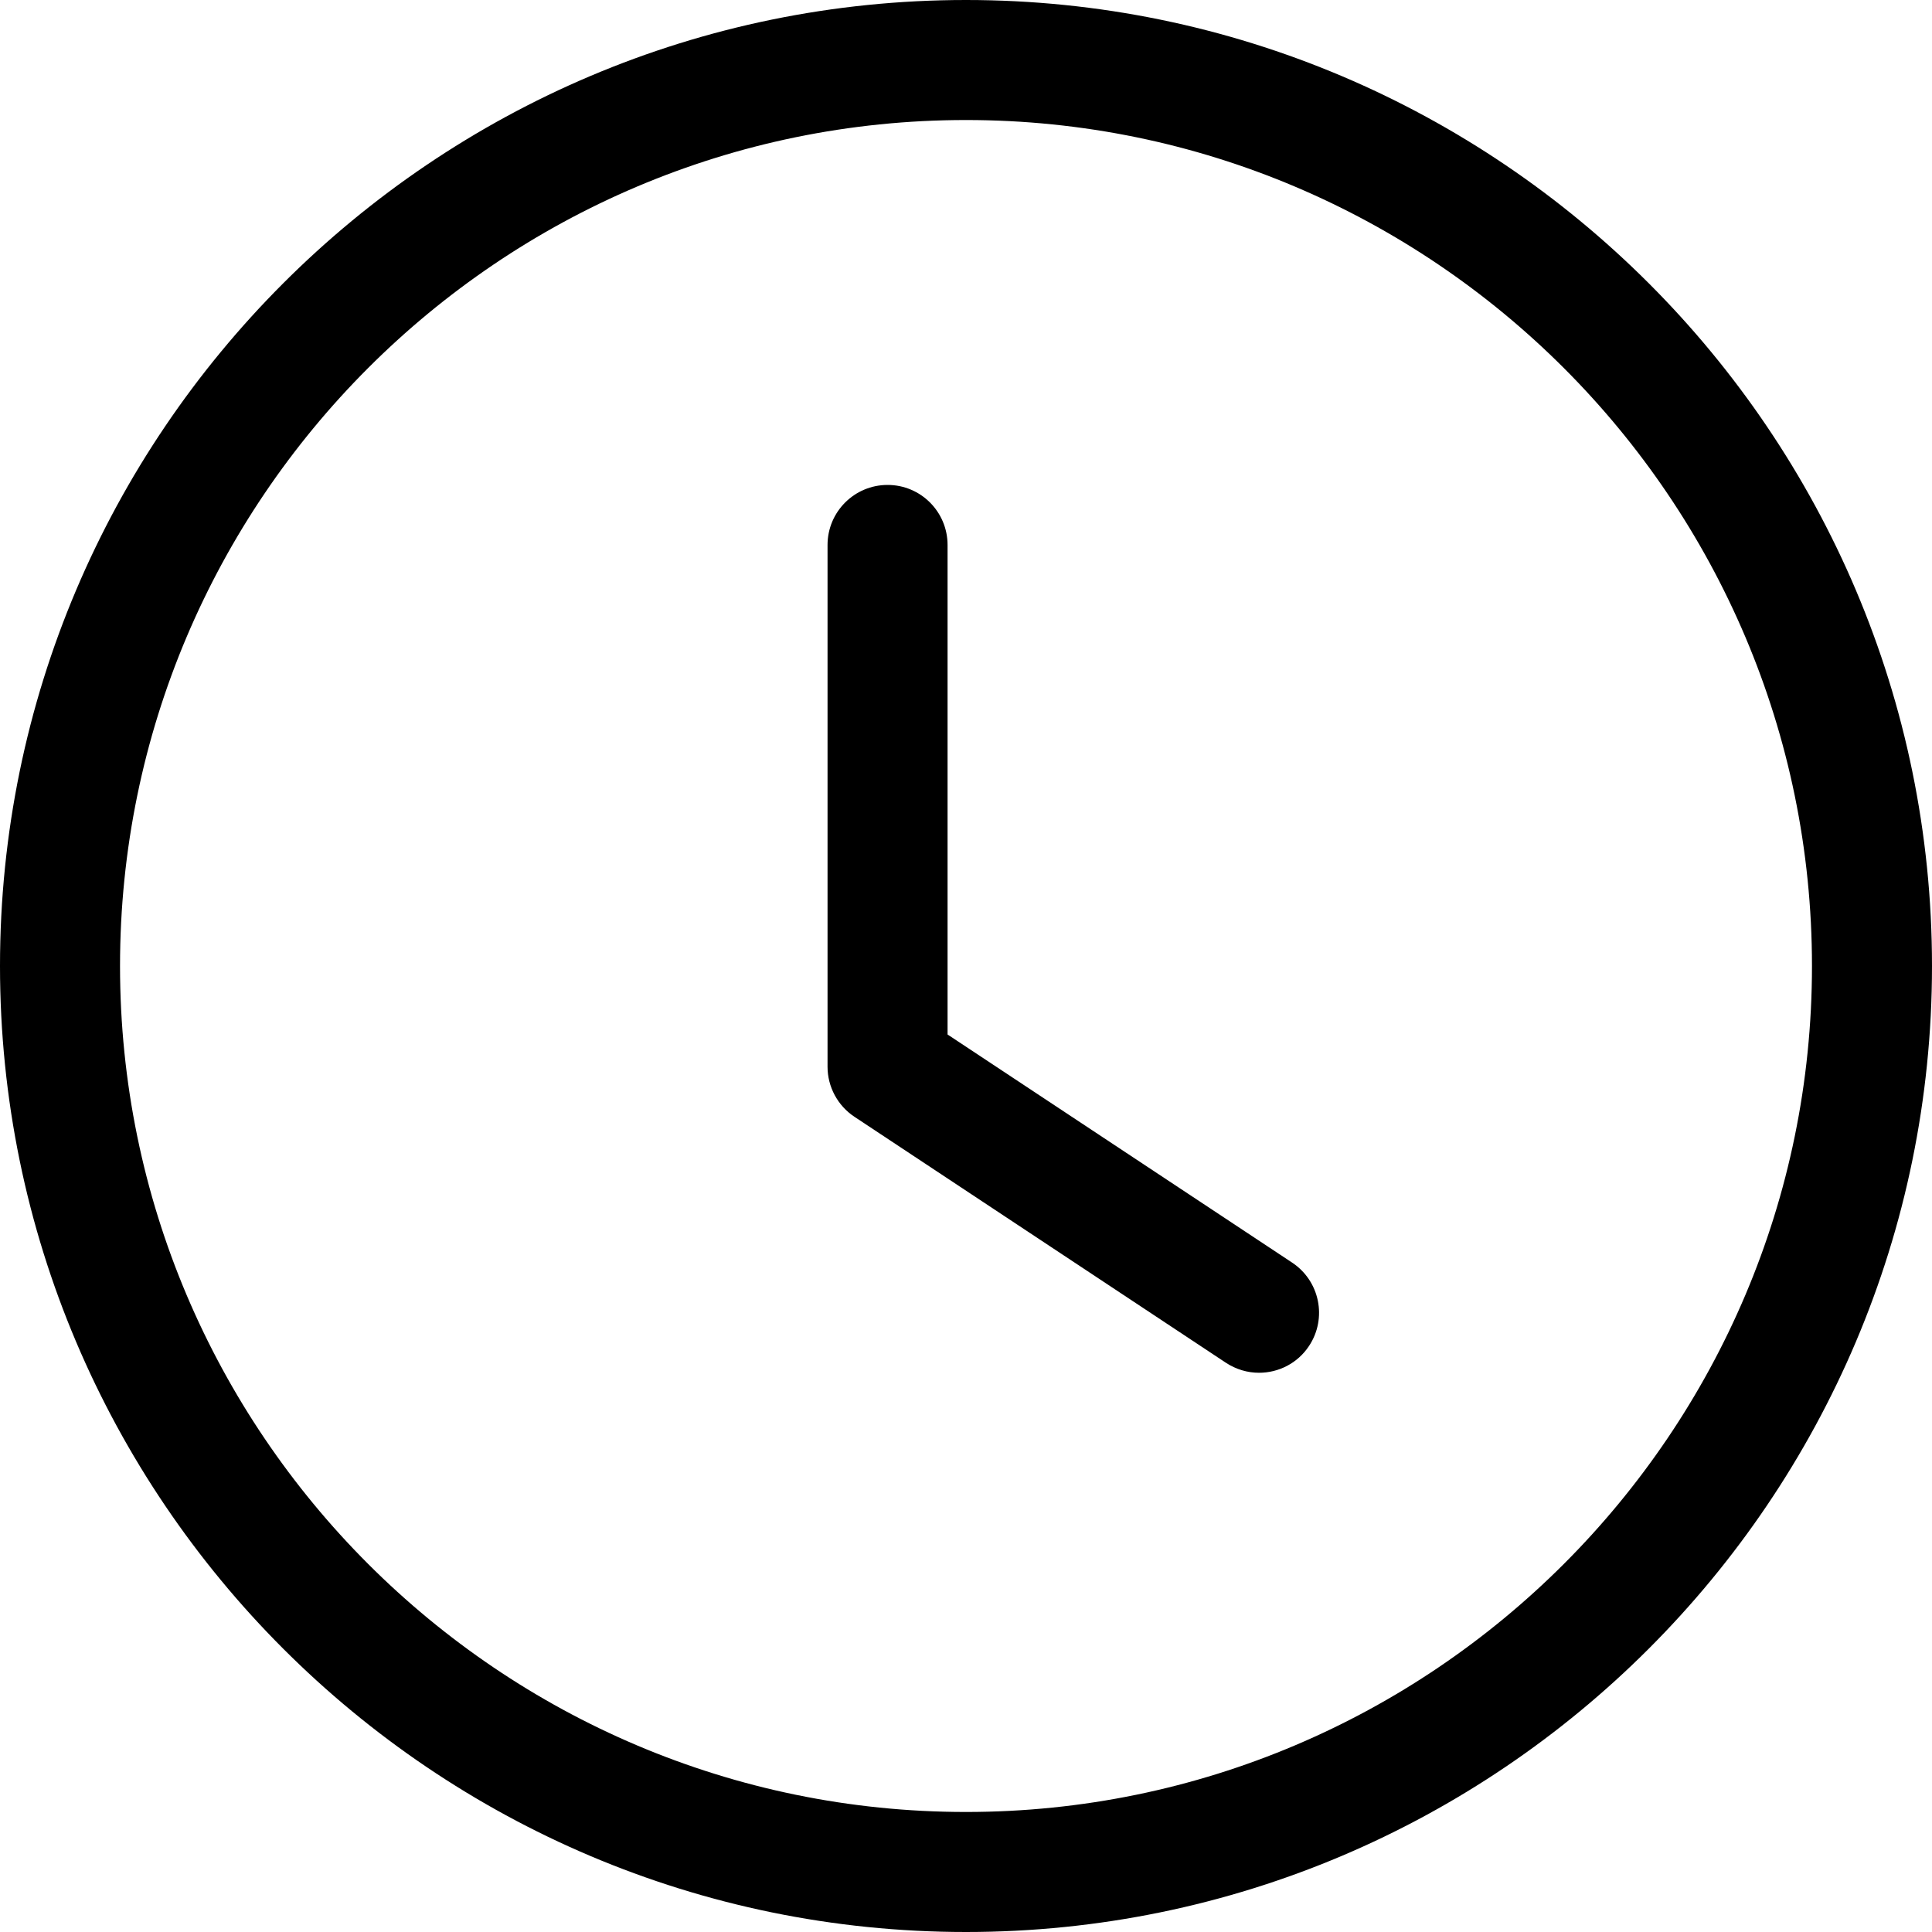 <svg width="24" height="24" viewBox="0 0 24 24" fill="none" xmlns="http://www.w3.org/2000/svg">
<path d="M12 0C5.383 0 0 5.383 0 12C0 18.617 5.383 24 12 24C18.616 24 24 18.617 24 12C24 5.383 18.617 0 12 0ZM12 22.509C6.205 22.509 1.491 17.794 1.491 12C1.491 6.205 6.205 1.491 12 1.491C17.794 1.491 22.509 6.205 22.509 12C22.509 17.795 17.794 22.509 12 22.509V22.509Z" fill="black"/>
<path d="M16.052 15.685L11.771 12.851V6.77C11.771 6.358 11.438 6.024 11.026 6.024C10.614 6.024 10.28 6.358 10.28 6.77V13.251C10.28 13.501 10.406 13.735 10.614 13.873L15.229 16.929C15.356 17.012 15.498 17.053 15.64 17.053C15.882 17.053 16.119 16.936 16.262 16.719C16.489 16.375 16.395 15.913 16.052 15.685Z" fill="black"/>
</svg>
